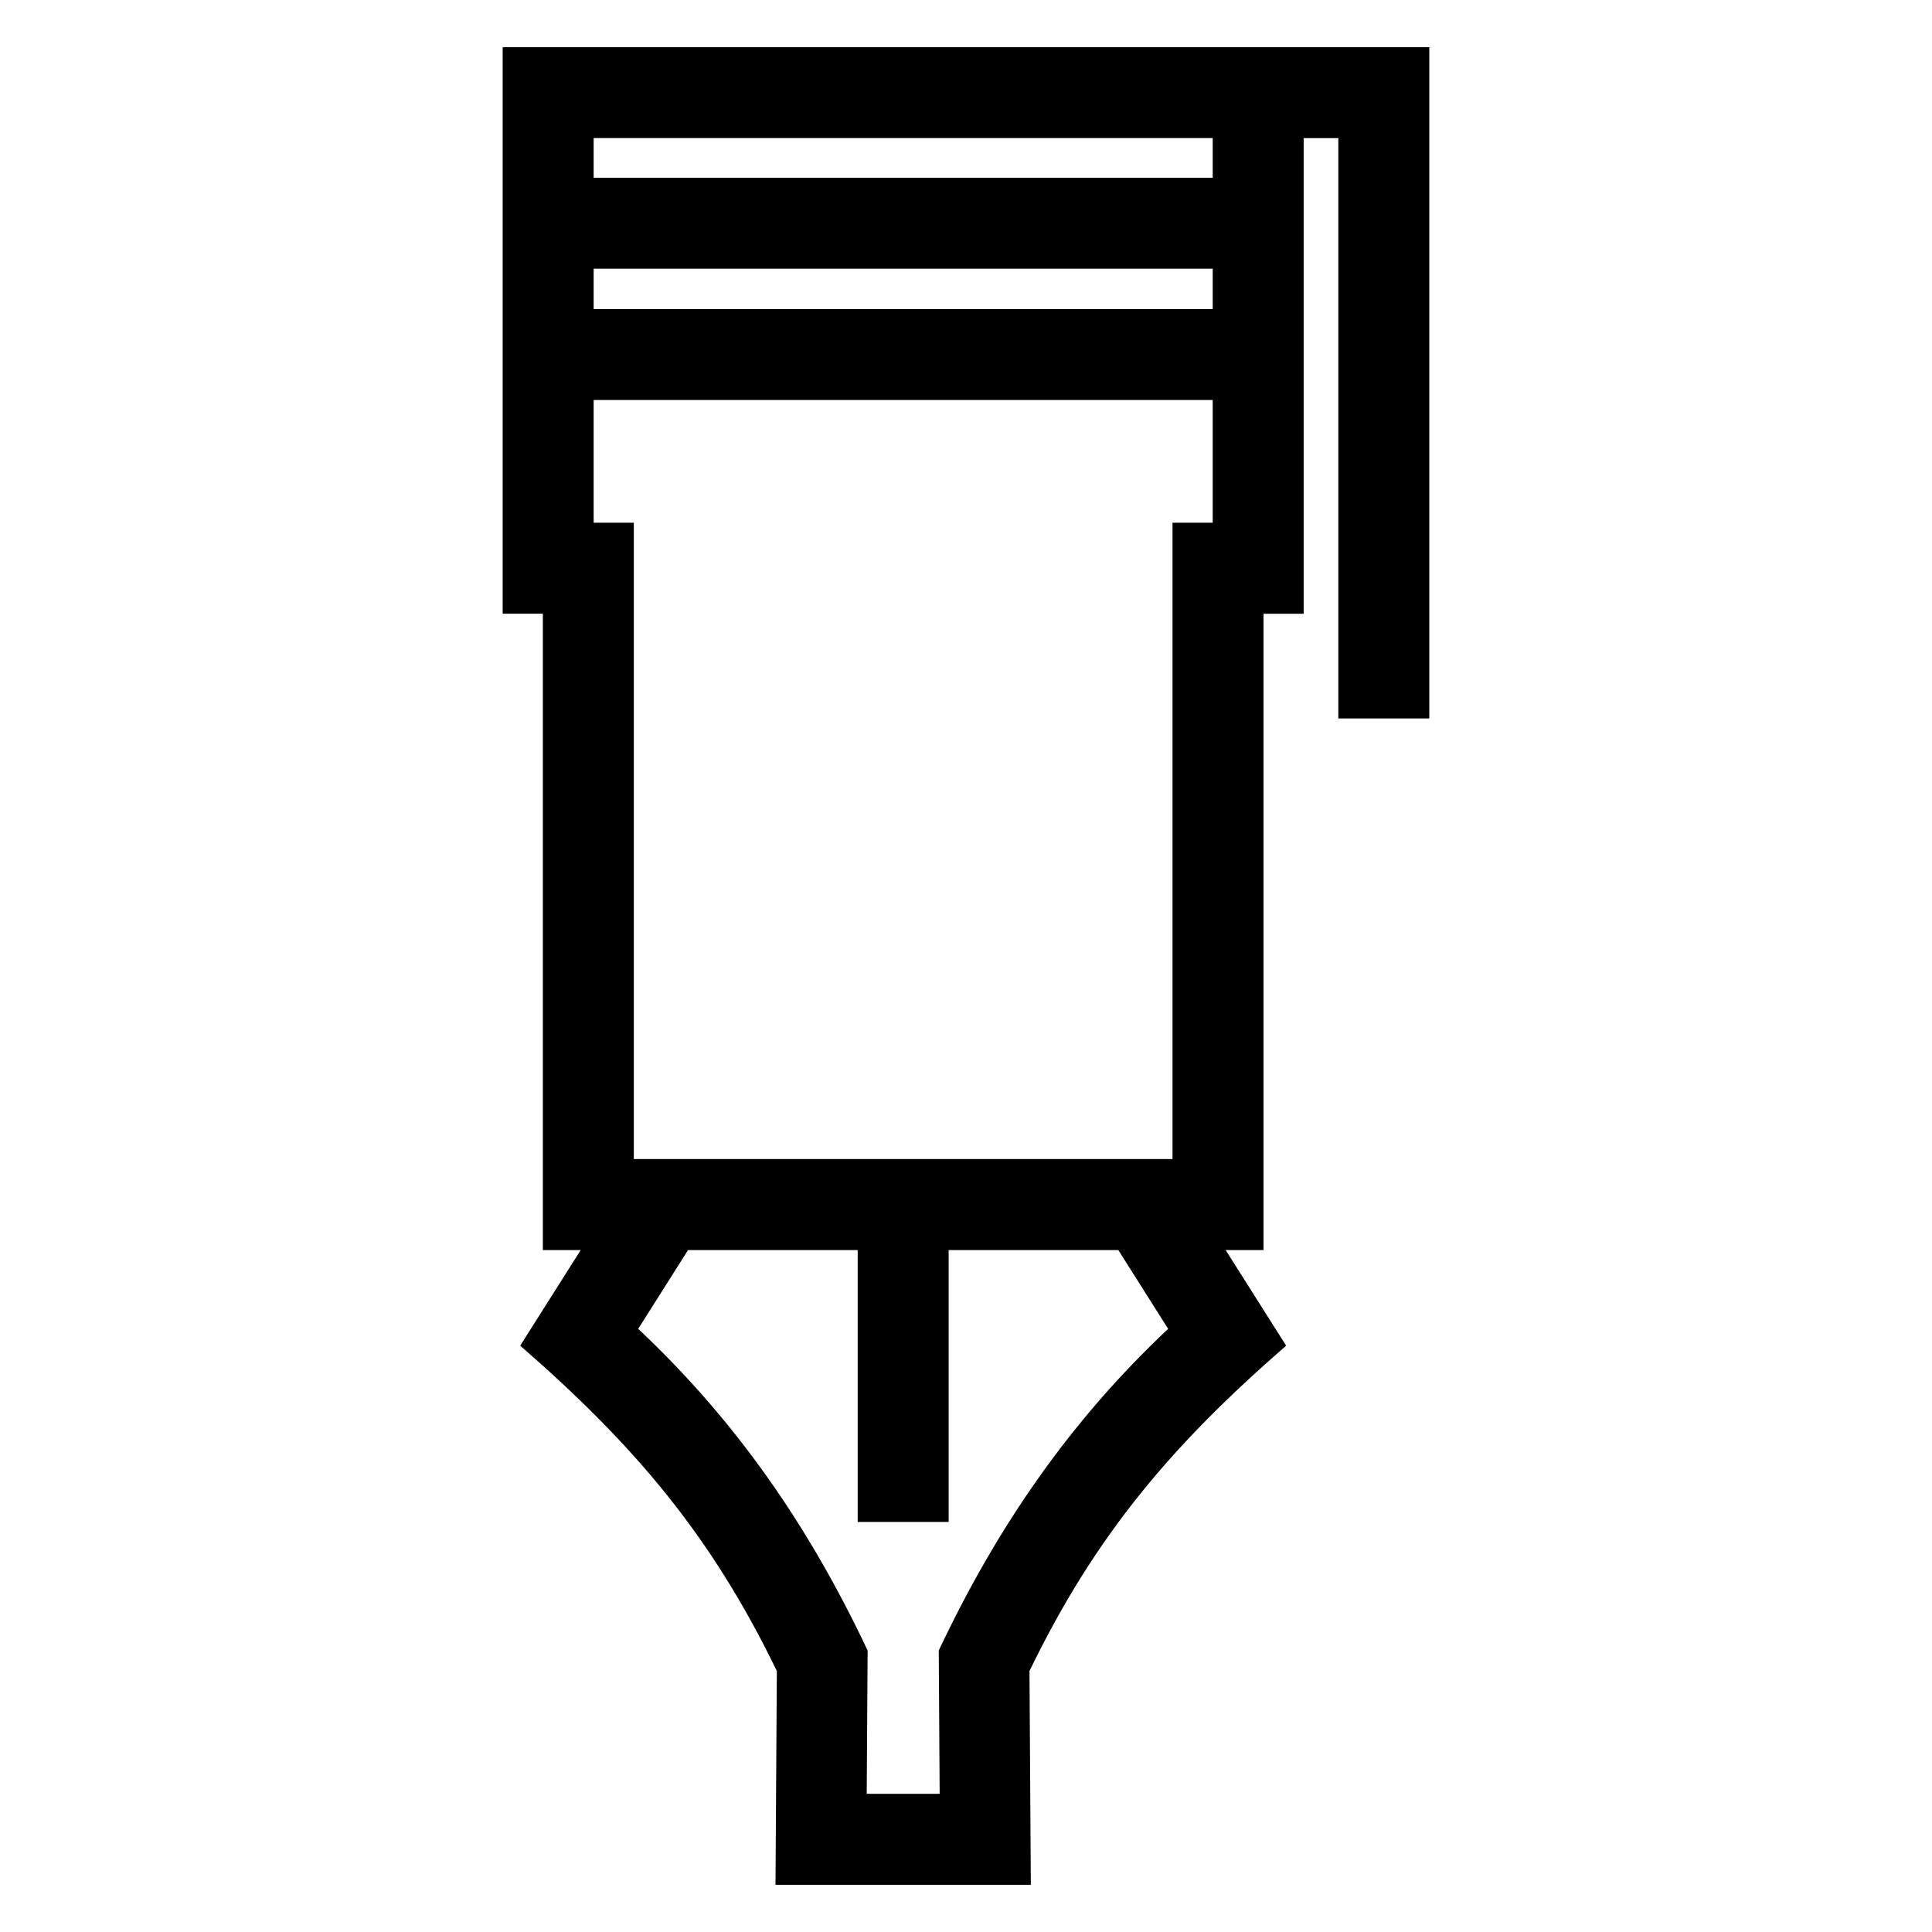 <?xml version="1.0" encoding="UTF-8"?>
<!-- Uploaded to: SVG Repo, www.svgrepo.com, Generator: SVG Repo Mixer Tools -->
<svg fill="#000000" width="800px" height="800px" version="1.1" viewBox="144 144 512 512" xmlns="http://www.w3.org/2000/svg">
 <path d="m478.84 306.64v168.64h-10.031l16.031 25.336c-29.996 26.109-50.449 49.938-68.016 86.219l0.355 56.656h-67.664l0.355-56.656c-17.566-36.285-38.02-60.102-68.008-86.219l16.031-25.336h-10.031v-168.64h-10.652v-150.14h245.57v177.9h-24.113v-153.79h-9.184v126.04h-10.645zm-83.438 168.64v72.051h-24.105v-72.051h-44.961l-13.203 20.875c26.324 24.785 45.402 52.664 60.797 85.242l-0.238 37.988h19.328l-0.238-37.988c15.352-32.52 34.574-60.566 60.789-85.242l-13.203-20.875zm-94.078-249.38h164.06v-10.691h-164.06zm164.06 24.105h-164.06v32.52h10.645v168.64h142.76v-168.64h10.652v-32.52zm-164.06-58.906h164.06v-10.504h-164.06z"/>
</svg>